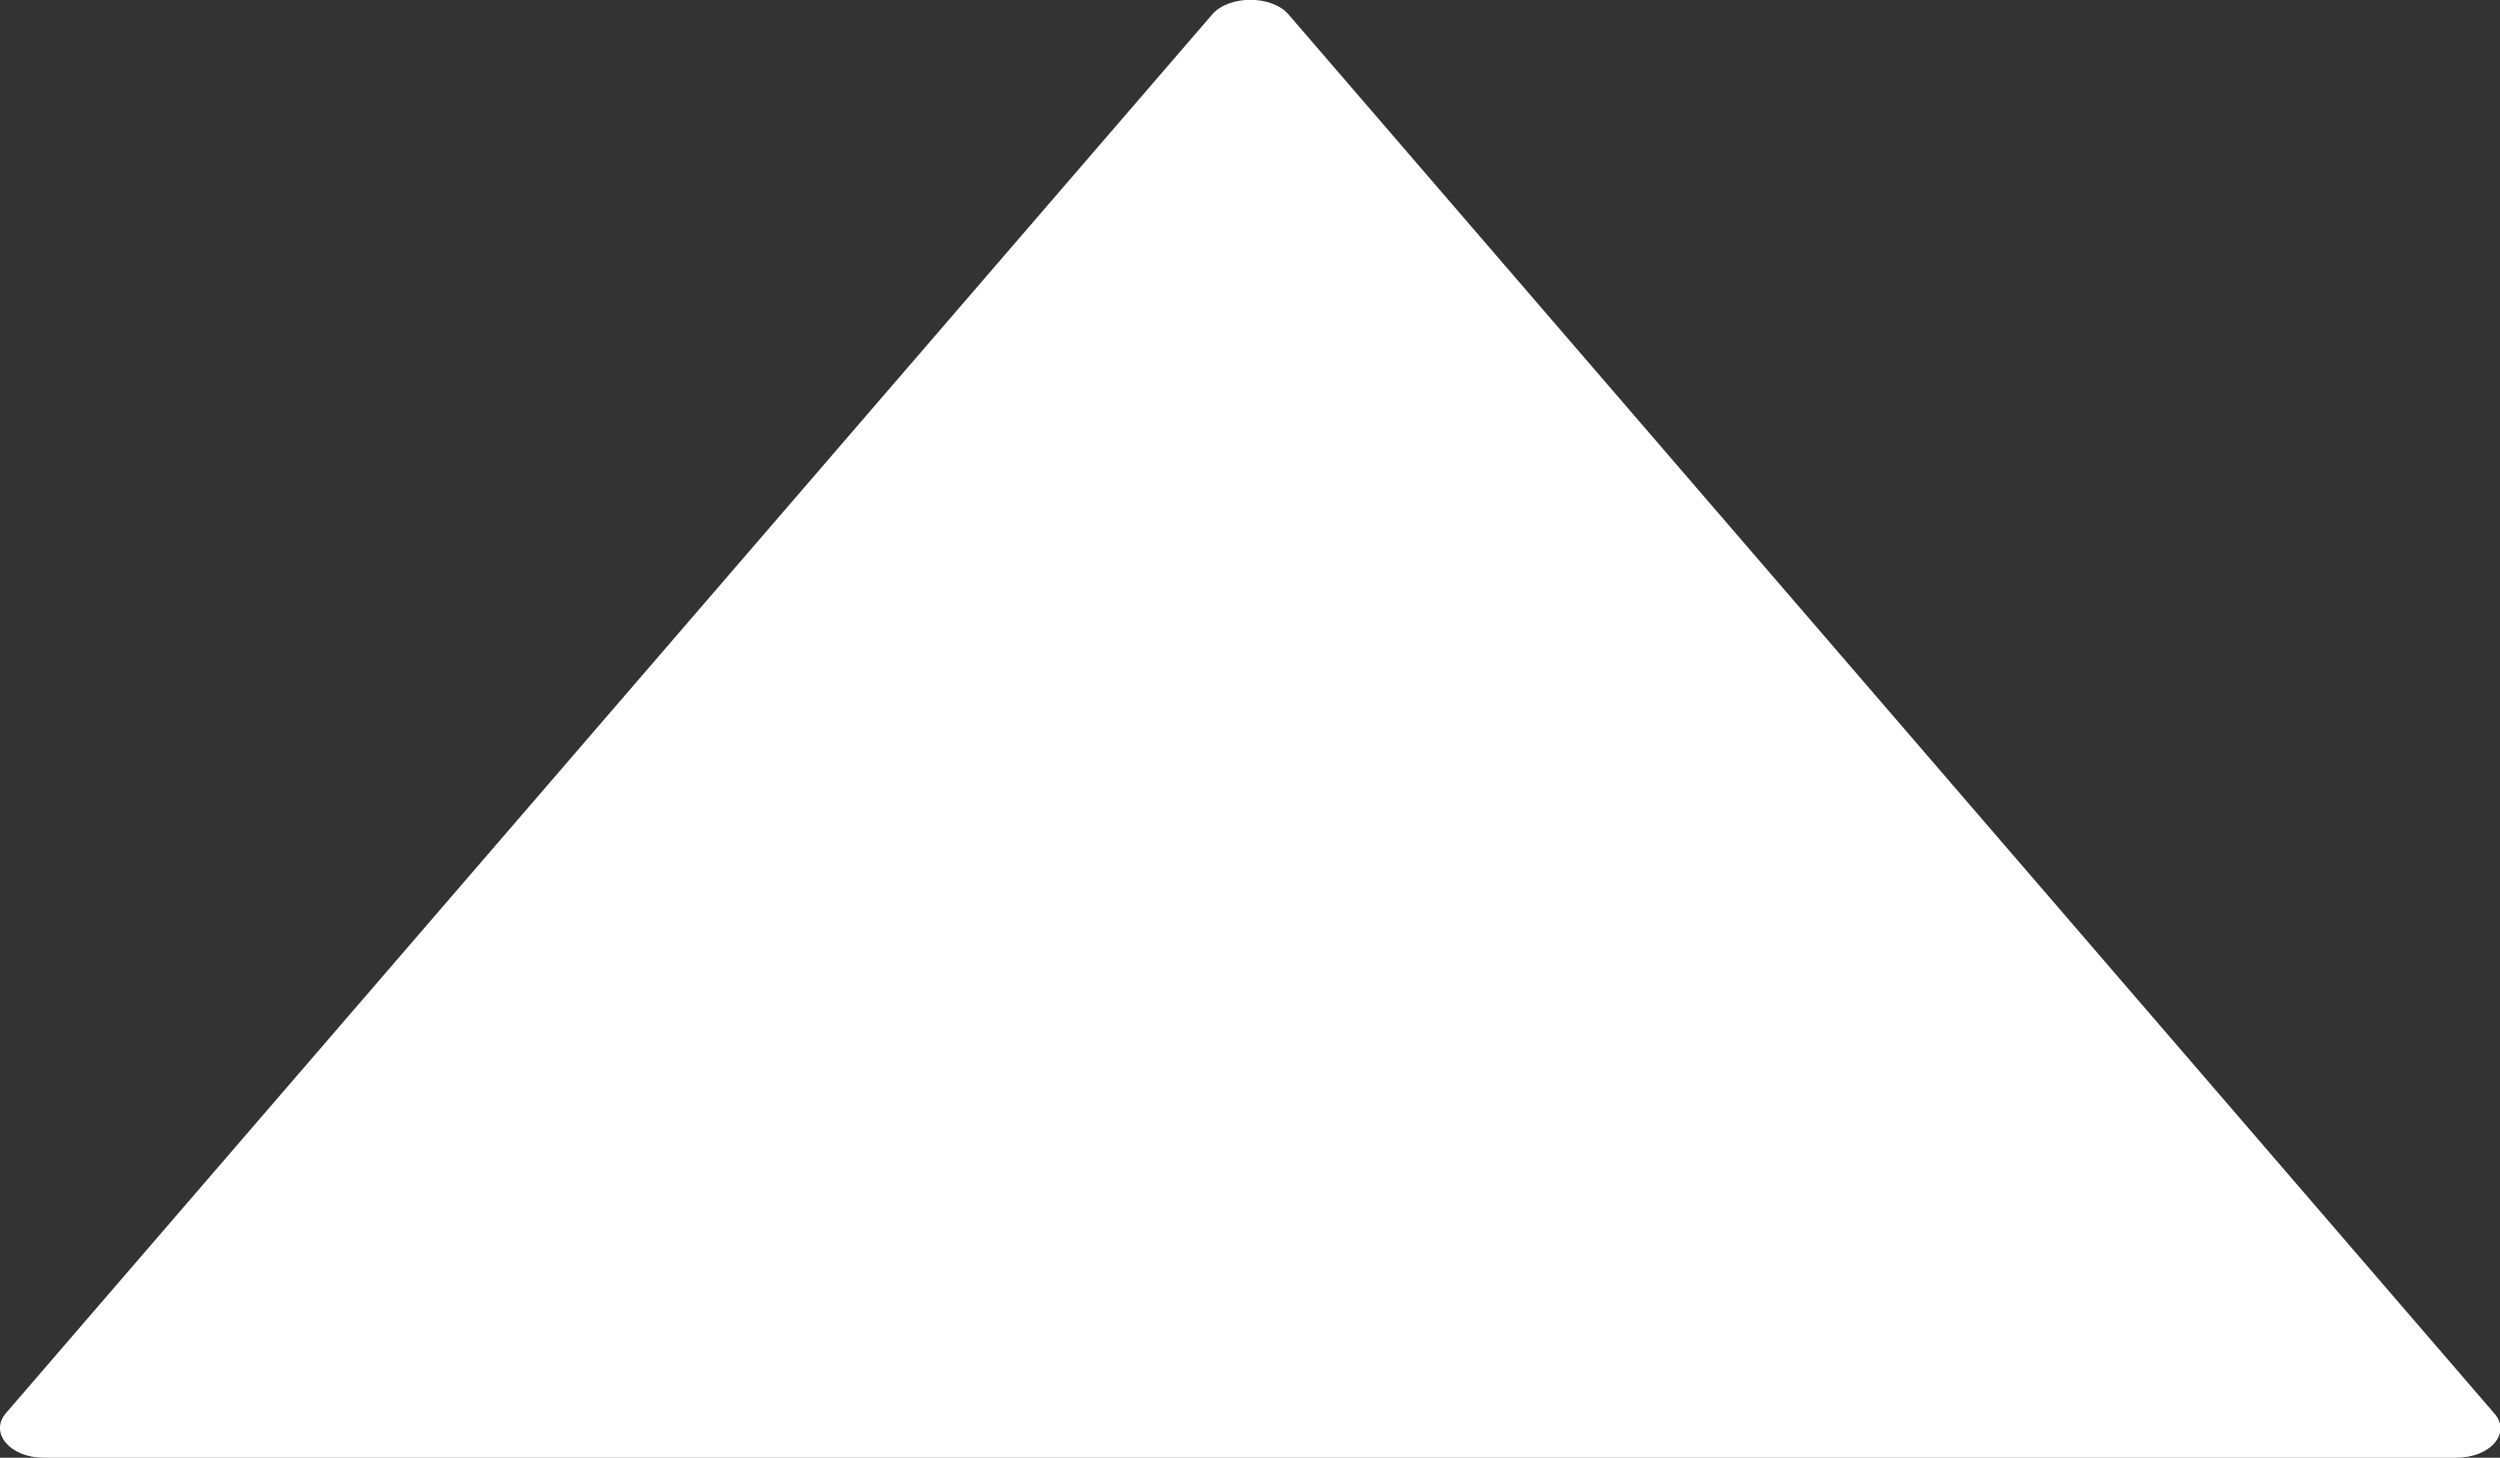 <svg xmlns="http://www.w3.org/2000/svg" id="Livello_2" viewBox="0 0 34.3 20"><rect x="0" y="0" width="34.3" height="20" fill="#333333" stroke="none"/><defs><style>      .cls-1 {        fill: #fff;      }    </style></defs><g id="Logo"><path class="cls-1" d="M22.44,20h11.26c.47,0,.76-.34.52-.61L17.68.2c-.23-.27-.82-.27-1.05,0L.08,19.39c-.23.27.06.61.52.61h23.77"></path></g></svg>
